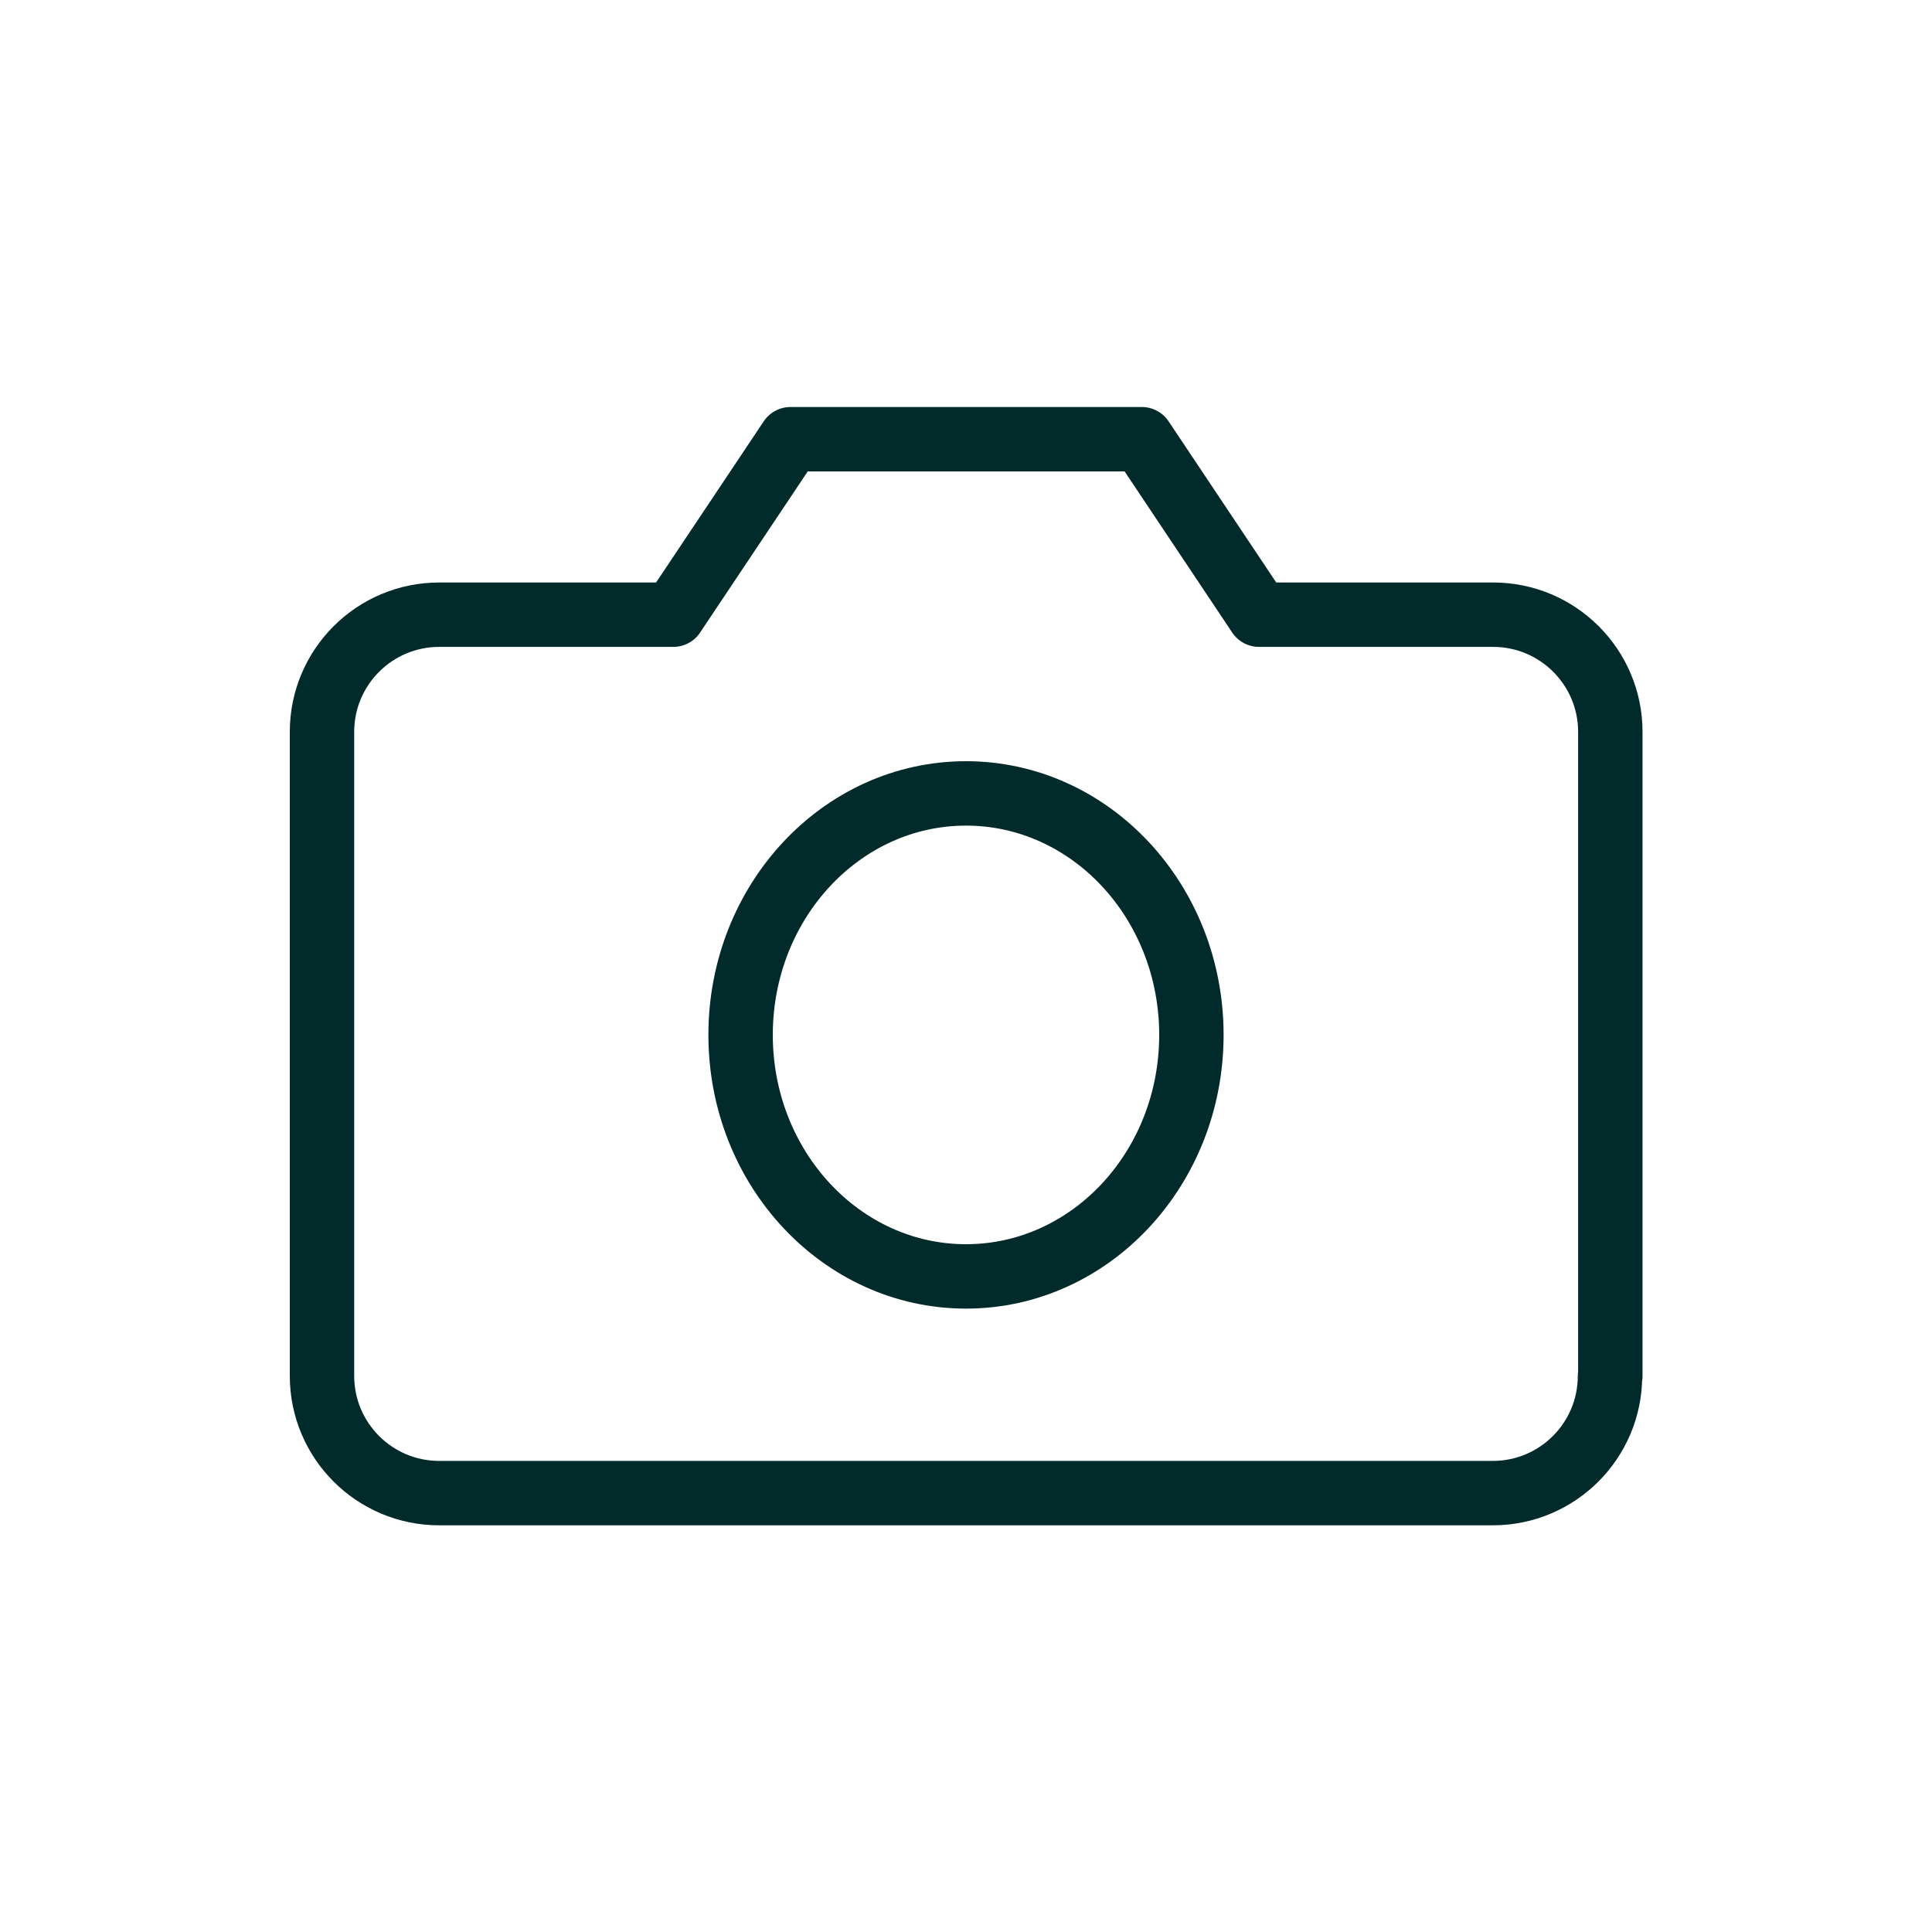 <?xml version="1.0" encoding="UTF-8"?>
<svg id="Camada_1" data-name="Camada 1" xmlns="http://www.w3.org/2000/svg" viewBox="0 0 60 60">
  <defs>
    <style>
      .cls-1 {
        fill: none;
        stroke: #002b2a;
        stroke-linecap: round;
        stroke-linejoin: round;
        stroke-width: 2px;
      }
    </style>
  </defs>
  <g id="camera">
    <path id="Caminho_370" data-name="Caminho 370" class="cls-1" d="M50,42.73c0,2.01-1.63,3.64-3.64,3.64H13.64c-2.01,0-3.64-1.63-3.64-3.64h0v-20c0-2.01,1.63-3.64,3.64-3.64h7.27l3.64-5.45h10.91l3.64,5.45h7.27c2.01,0,3.64,1.63,3.64,3.64h0v20Z"/>
    <ellipse id="Elipse_37" data-name="Elipse 37" class="cls-1" cx="30" cy="32.14" rx="7" ry="7.5"/>
  </g>
</svg>